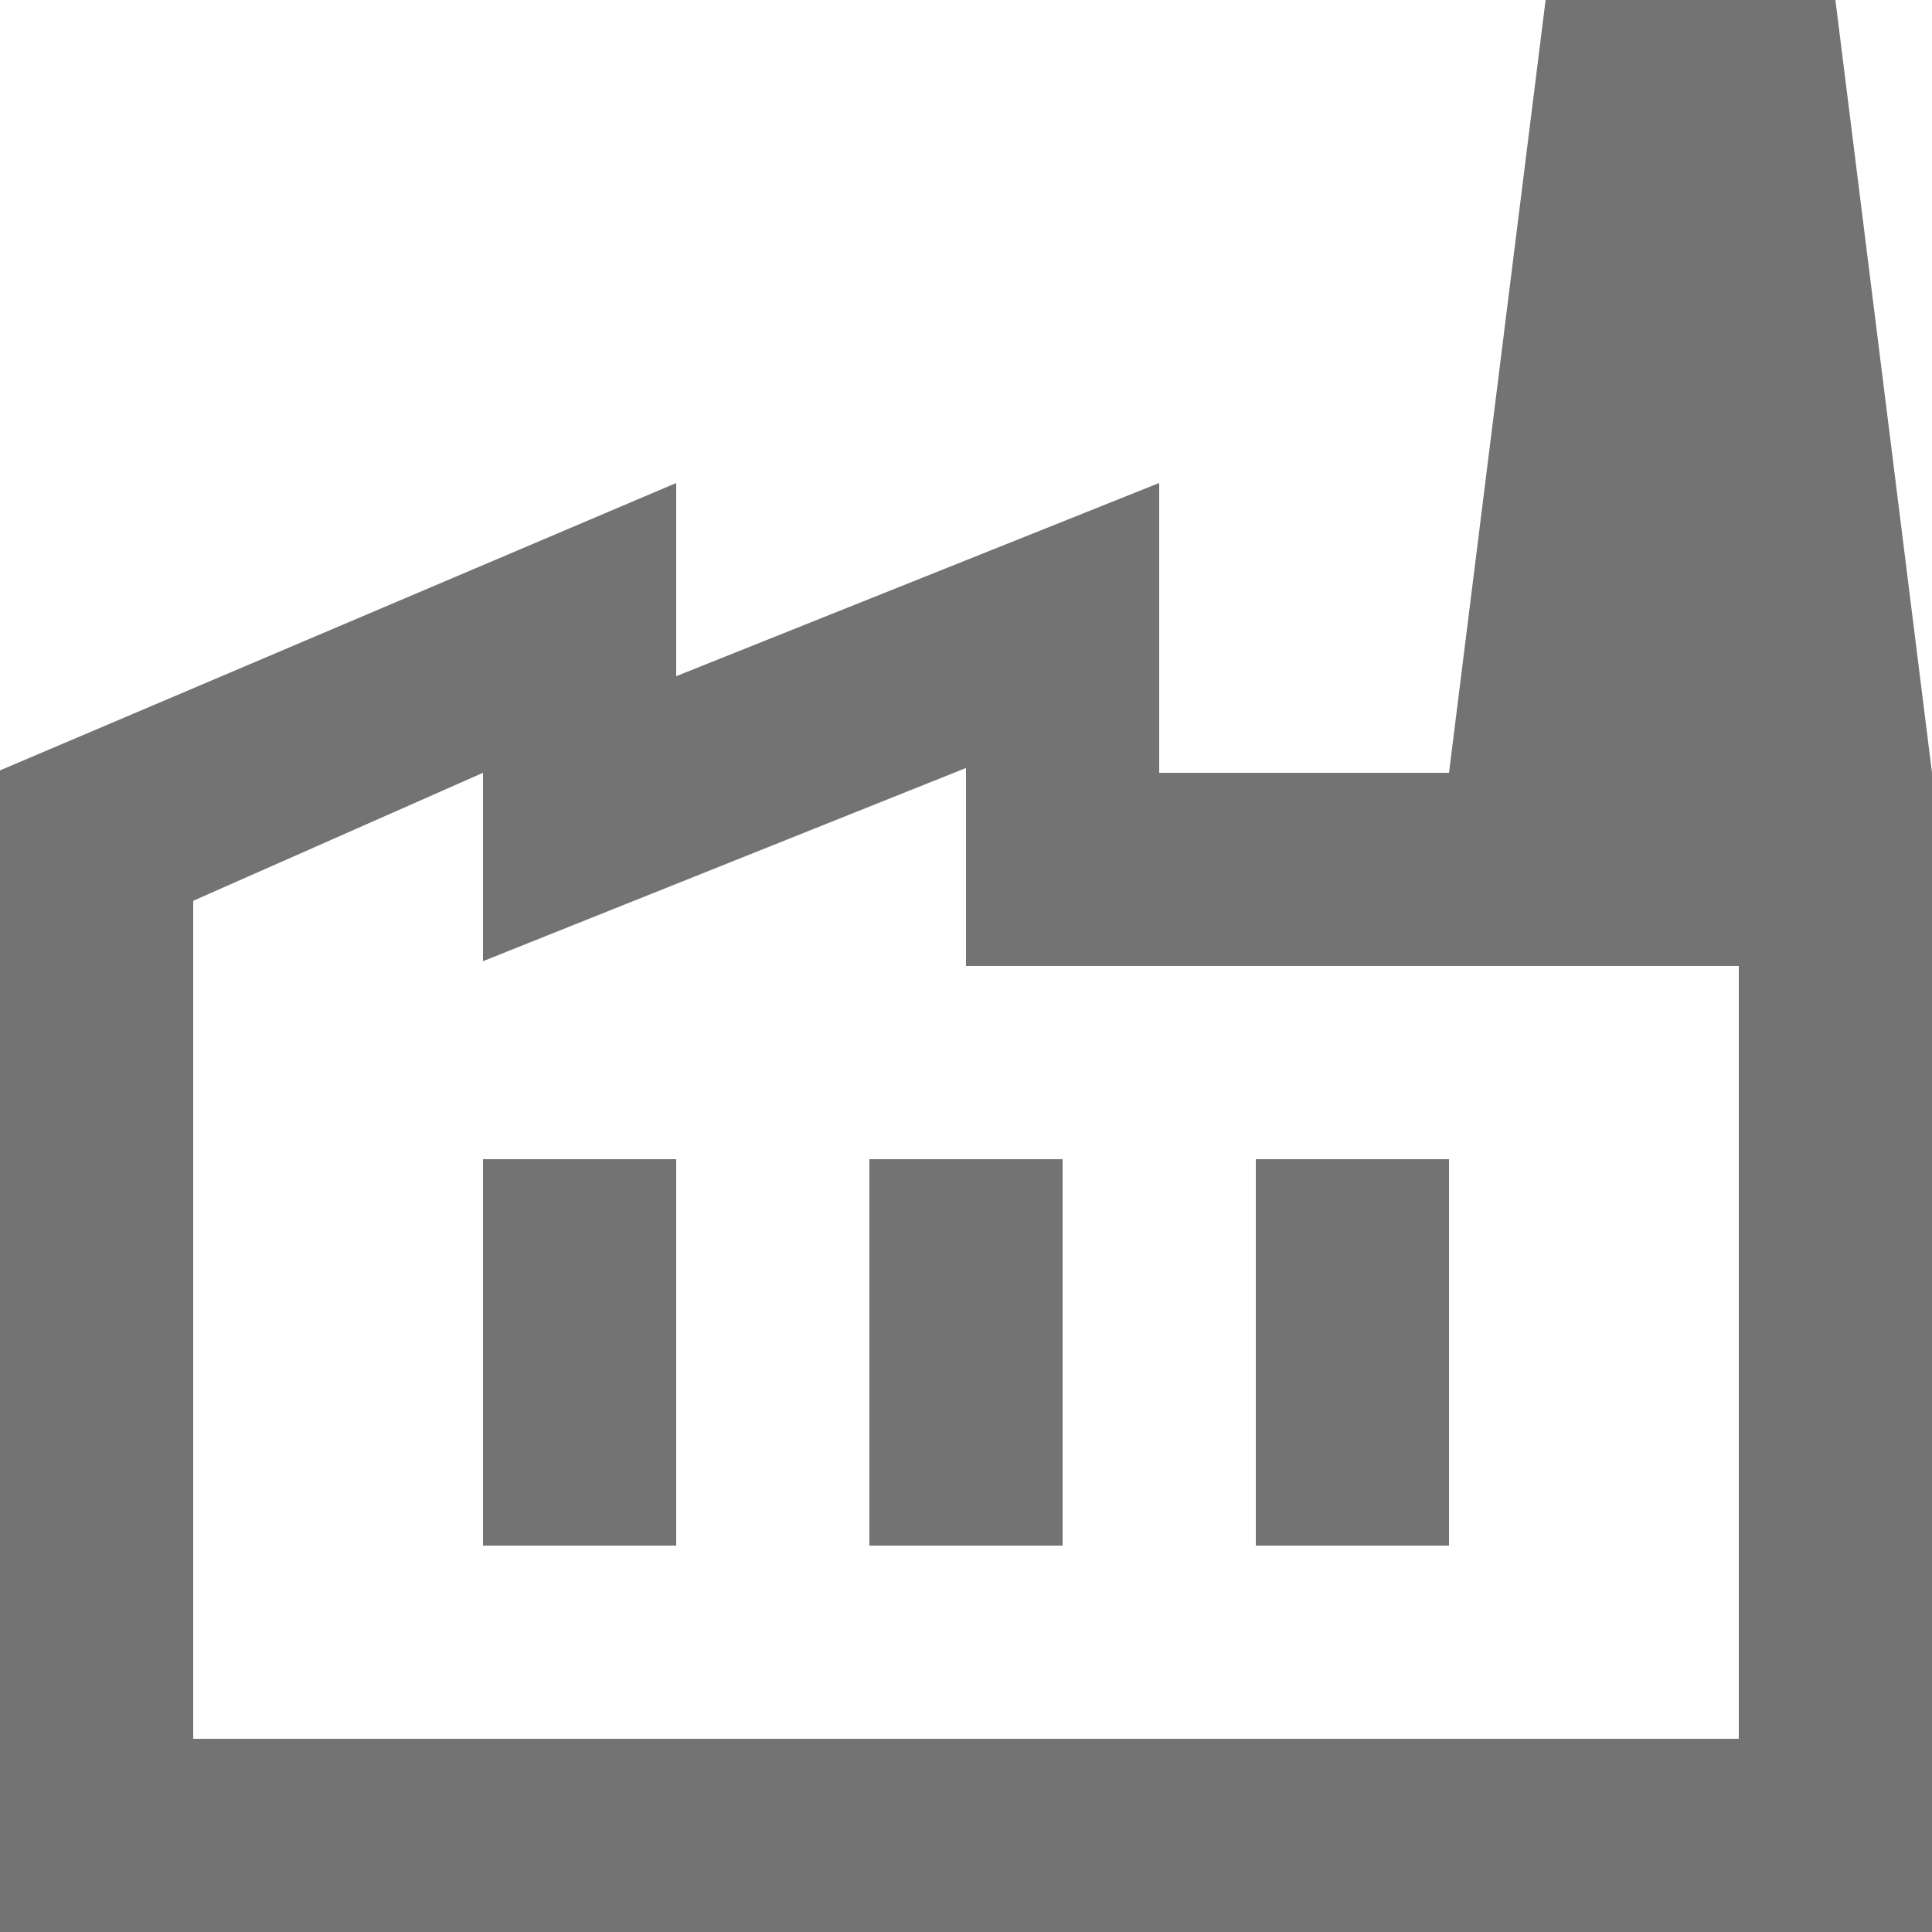 <?xml version="1.0" encoding="utf-8"?>
<svg xmlns="http://www.w3.org/2000/svg" width="20" height="20" viewBox="0 0 20 20" fill="none">
<g id="Vector">
<path id="Vector_2" d="M0 20V7.975L7 5V7L12 5V8H20V20H0ZM2 18H18V10H10V7.95L5 9.95V8L2 9.325V18ZM9 16H11V12H9V16ZM5 16H7V12H5V16ZM13 16H15V12H13V16ZM20 8H15L16 0H19L20 8Z" fill="#737373"/>
</g>
</svg>